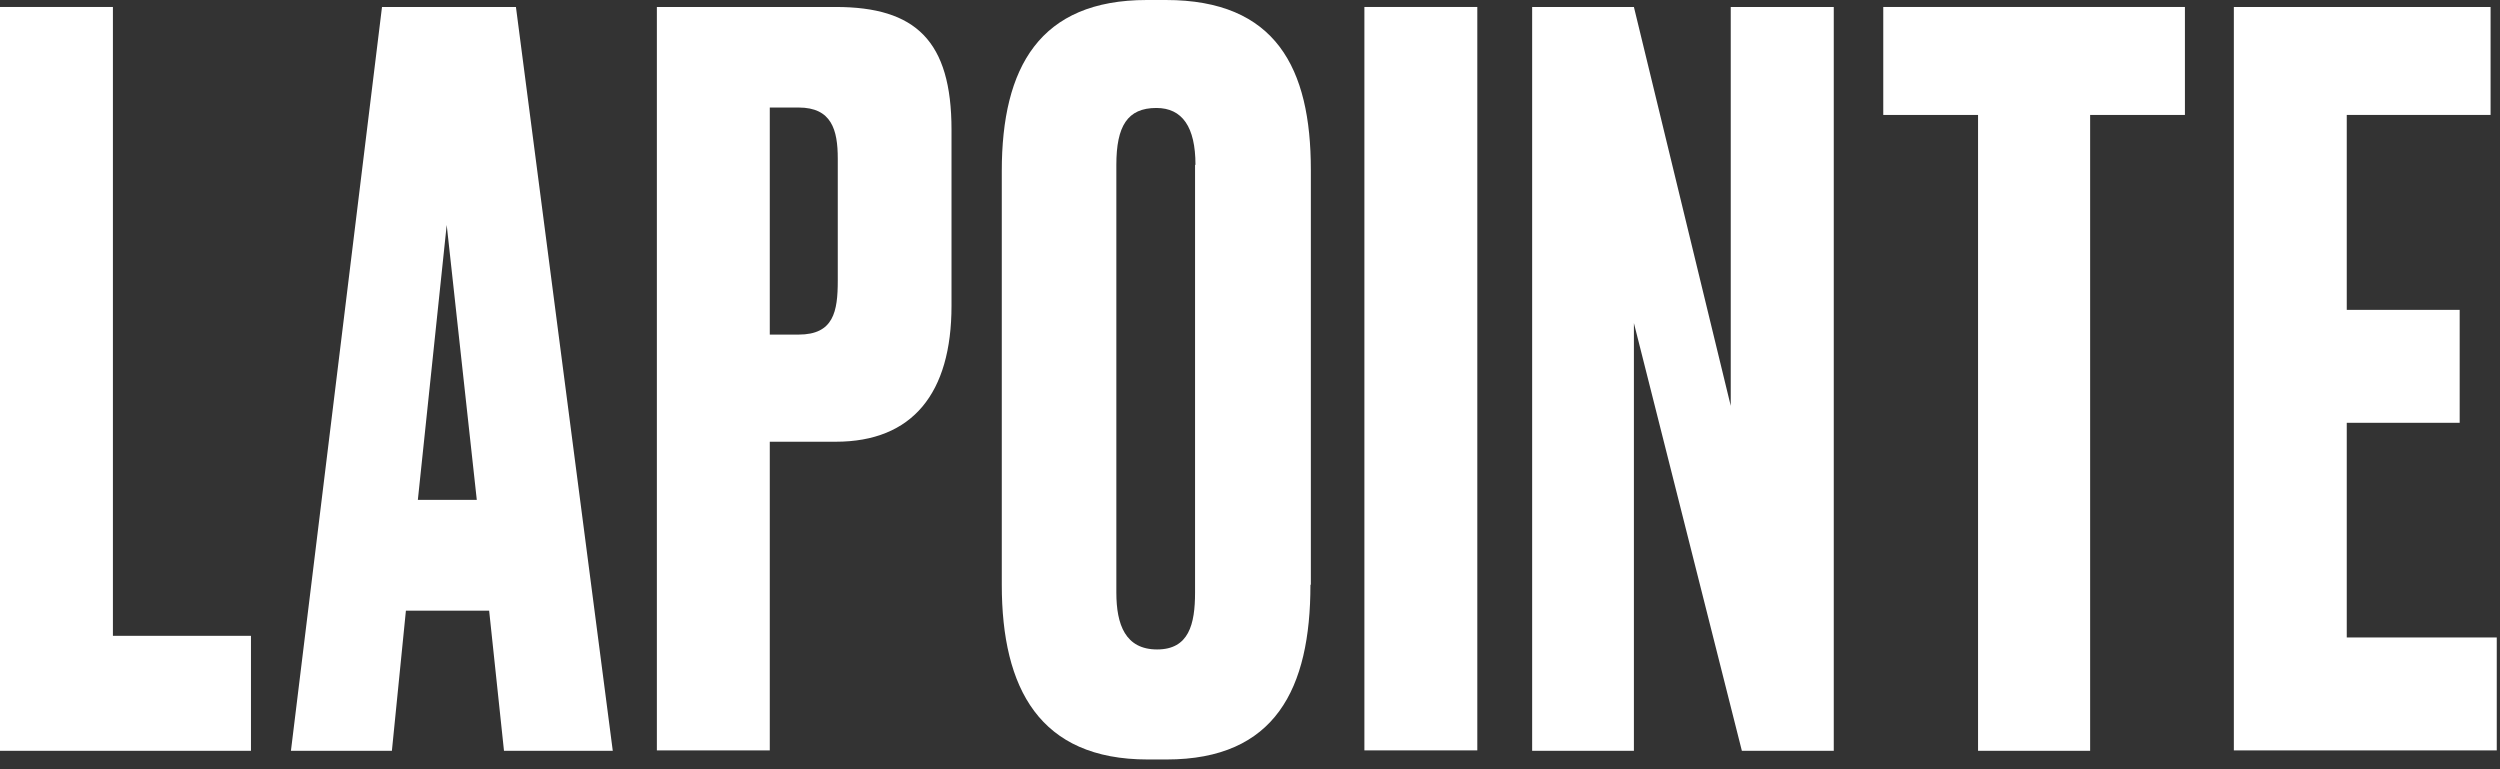 <svg width="91" height="28" viewBox="0 0 91 28" fill="none" xmlns="http://www.w3.org/2000/svg">
<rect x="0" y="0" width="91" height="28" fill="#333333" stroke="none"/>
<g clip-path="url(#clip0_2228_4355)">
<path d="M4.11 0.254V23.144H9.135V27.329H0V0.254H4.11Z" fill="white"/>
<path d="M17.79 22.229H14.775L14.265 27.329H10.59L13.905 0.254H18.78L22.305 27.329H18.345L17.805 22.229H17.79ZM15.21 18.194H17.355L16.26 8.189L15.21 18.194Z" fill="white"/>
<path d="M28.02 16.079V27.314H23.91V0.254H30.42C33.33 0.254 34.635 1.484 34.635 4.724V11.129C34.635 14.324 33.21 16.079 30.42 16.079H28.02ZM28.02 12.179H29.07C30.345 12.179 30.495 11.339 30.495 10.214V5.774C30.495 4.724 30.27 3.914 29.07 3.914H28.02V12.179Z" fill="white"/>
<path d="M47.7 21.285C47.7 25.065 46.425 27.645 42.465 27.645H41.775C37.845 27.645 36.465 25.065 36.465 21.285V6.225C36.465 2.445 37.845 0 41.745 0H42.435C46.44 0 47.715 2.475 47.715 6.18V21.285H47.7ZM43.515 6C43.515 4.62 43.035 3.93 42.09 3.93C41.04 3.93 40.635 4.59 40.635 6V21.57C40.635 22.74 40.965 23.64 42.12 23.64C43.275 23.64 43.5 22.725 43.5 21.57V6H43.515Z" fill="white"/>
<path d="M53.774 27.314H49.664V0.254H53.774V27.329V27.314Z" fill="white"/>
<path d="M59.474 0.254L62.999 14.774V0.254H66.749V27.329H63.404L59.474 11.759V27.329H55.77V0.254H59.474Z" fill="white"/>
<path d="M79.531 0.254V4.184H76.081V27.329H72.001V4.184H68.551V0.254H79.531Z" fill="white"/>
<path d="M90.657 0.254V4.184H85.422V11.279H89.532V15.389H85.422V23.204H90.882V27.314H81.312V0.254H90.657Z" fill="white"/>
</g>
<defs>
<clipPath id="clip0_2228_4355">
<rect width="90.885" height="27.645" fill="white"/>
</clipPath>
</defs>
</svg>

